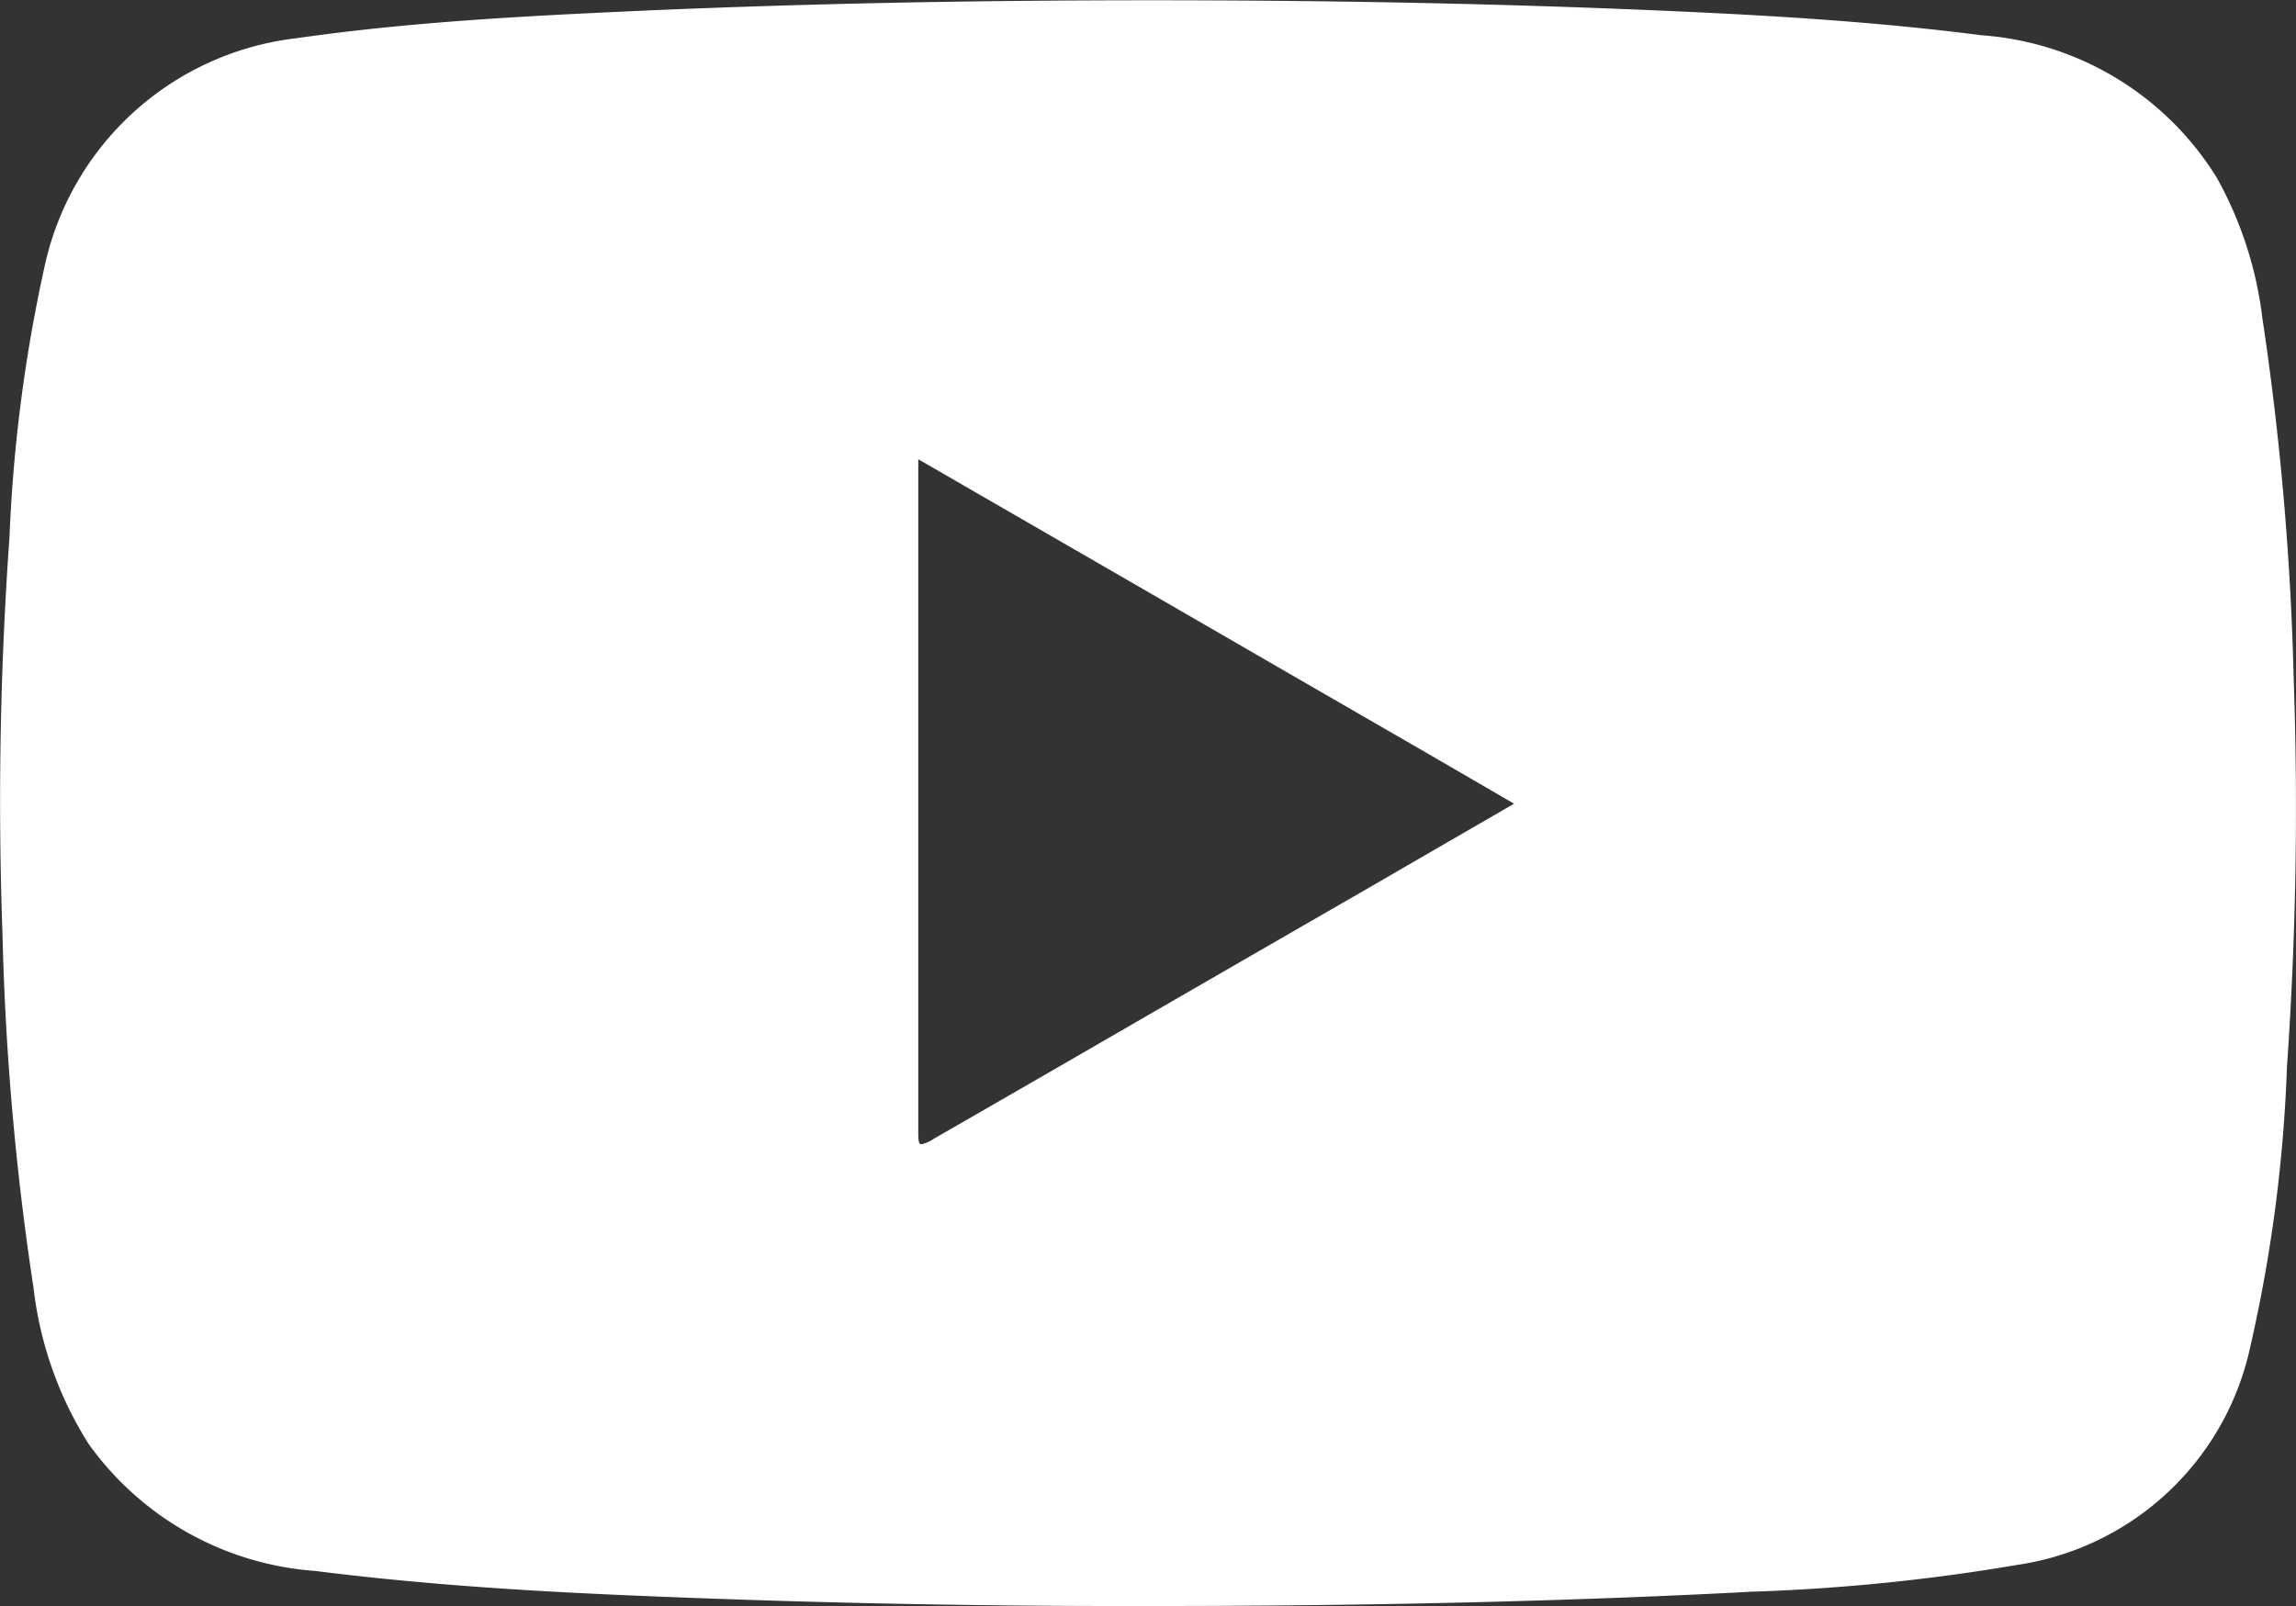 <svg xmlns="http://www.w3.org/2000/svg" width="34.305" height="24" viewBox="0 0 34.305 24">
  <rect x="0" y="0" width="34.305" height="24" fill="#333333" stroke="none"/>
  <g id="YT-SM_Icon" data-name="YT-SM Icon" transform="translate(-3.415 0)" style="isolation: isolate">
    <path id="Subtraction_3" data-name="Subtraction 3" d="M13016.18-5878c-2.461,0-4.976-.055-7.474-.164-1.789-.077-3.244-.191-4.579-.36a4.566,4.566,0,0,1-3.389-1.9,5.544,5.544,0,0,1-.821-2.323,41.612,41.612,0,0,1-.465-5.3,55.476,55.476,0,0,1,.105-5.93,23,23,0,0,1,.539-4.108,4.365,4.365,0,0,1,3.742-3.343c1.711-.245,3.416-.334,5.309-.418,2.341-.1,4.786-.15,7.478-.15,2.8,0,5.385.054,7.891.167,1.336.061,2.917.151,4.507.356a4.51,4.51,0,0,1,3.514,2.13,5.7,5.7,0,0,1,.68,2.093,43.3,43.3,0,0,1,.468,5.375,55.574,55.574,0,0,1-.1,5.816,22.182,22.182,0,0,1-.547,4.18,4.185,4.185,0,0,1-3.486,3.265,29.24,29.24,0,0,1-3.96.4h-.013l-.251.014c-2.7.136-5.56.2-8.73.2Zm-3.045-17.148h0v10.02c0,.161,0,.228.05.228a.583.583,0,0,0,.19-.087l0,0c1.111-.639,2.219-1.278,3.249-1.875.968-.559,2.111-1.219,3.248-1.874l1.172-.679.54-.312.457-.265-.008,0-1.321-.767-2.15-1.242c-1.611-.932-3.517-2.033-5.432-3.139Z" transform="translate(-12996 5902)" fill="#fff"/>
  </g>
</svg>
